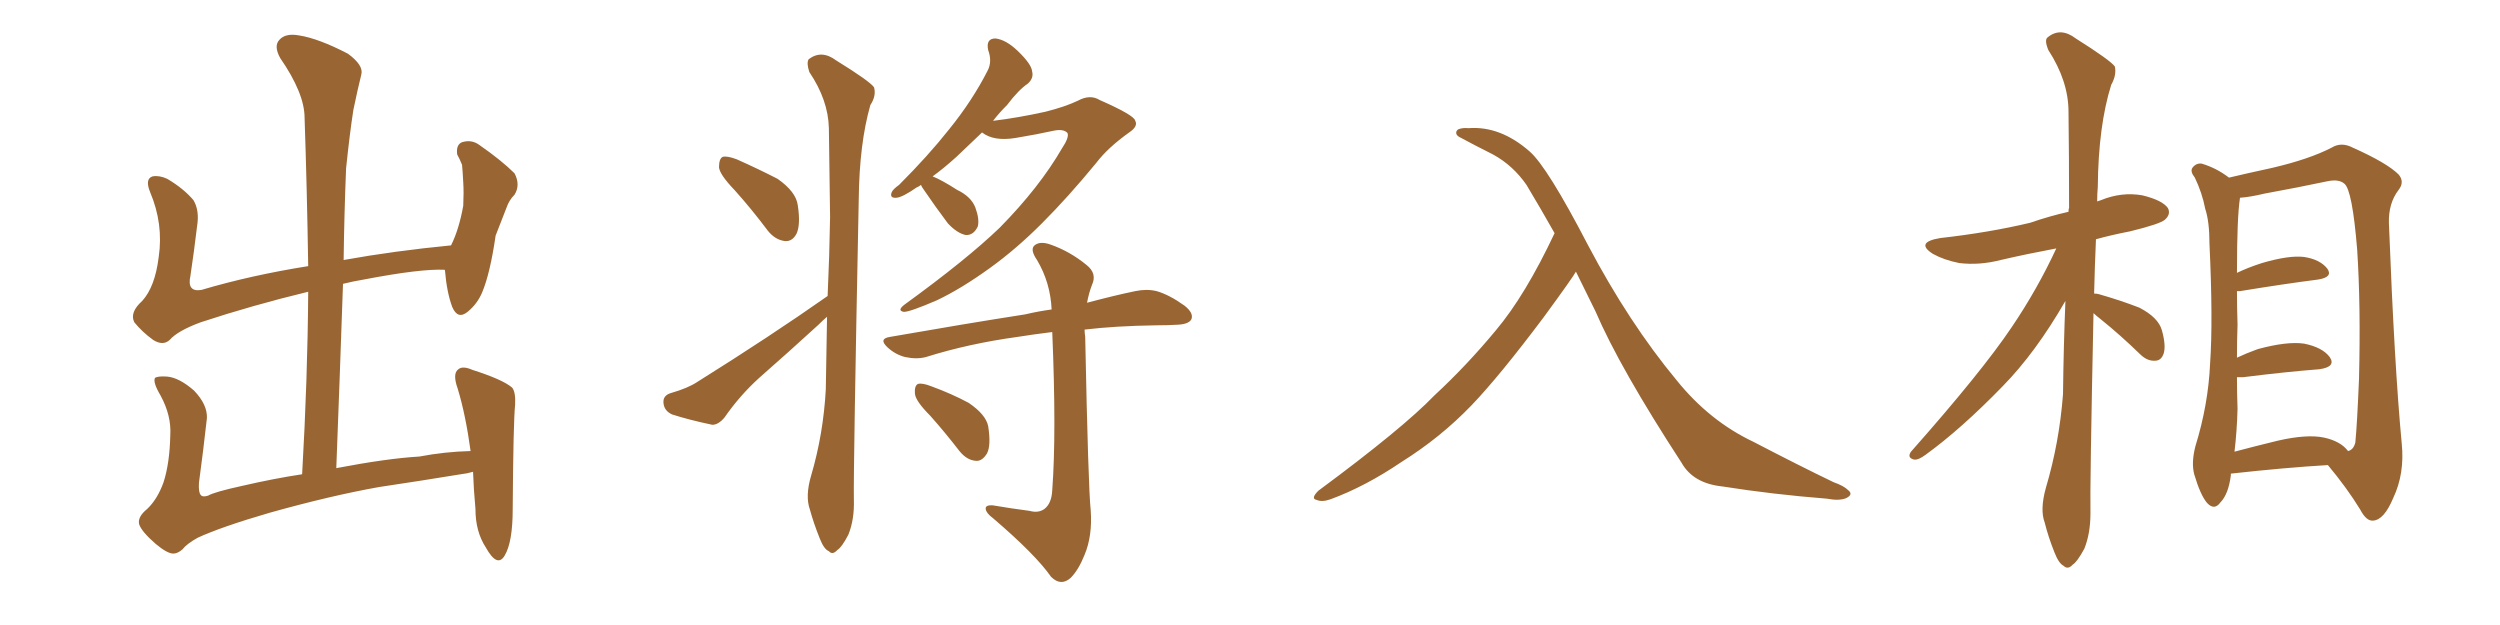 <svg xmlns="http://www.w3.org/2000/svg" xmlns:xlink="http://www.w3.org/1999/xlink" width="600" height="150"><path fill="#996633" padding="10" d="M37.35 130.52L37.35 130.52L37.35 130.52Q33.98 127.59 33.40 125.83L33.40 125.83Q32.96 124.07 35.30 122.17L35.30 122.17Q37.79 119.82 39.26 115.72L39.26 115.72Q40.72 111.18 40.87 104.44L40.87 104.44Q41.16 99.76 38.53 94.92L38.53 94.92Q36.62 91.70 37.21 90.67L37.21 90.67Q37.94 90.23 40.14 90.38L40.14 90.38Q43.07 90.67 46.58 93.75L46.58 93.75Q49.80 97.12 49.66 100.34L49.66 100.34Q48.78 108.25 47.75 115.87L47.75 115.87Q47.61 118.21 48.19 118.80L48.19 118.80Q48.63 119.38 49.95 118.95L49.95 118.95Q51.42 118.07 58.15 116.60L58.15 116.60Q65.77 114.84 72.51 113.82L72.51 113.82Q73.83 90.82 73.97 70.02L73.97 70.02Q60.64 73.24 48.19 77.34L48.19 77.34Q42.63 79.39 40.72 81.59L40.72 81.59Q39.11 83.06 36.77 81.59L36.77 81.59Q34.13 79.69 32.23 77.34L32.23 77.34Q31.05 75 34.13 72.22L34.13 72.22Q37.21 68.85 38.09 61.67L38.09 61.67Q39.26 53.76 36.04 46.14L36.04 46.14Q34.72 42.92 36.62 42.33L36.62 42.33Q38.23 42.04 40.14 42.92L40.14 42.92Q44.09 45.26 46.44 48.05L46.44 48.05Q47.90 50.54 47.31 54.20L47.31 54.20Q46.58 60.35 45.70 66.21L45.70 66.21Q44.82 70.17 48.34 69.58L48.34 69.58Q60.21 66.06 73.97 63.87L73.97 63.87Q73.68 45.41 73.10 28.27L73.10 28.27Q73.10 22.41 67.24 13.92L67.24 13.92Q65.63 10.99 67.09 9.52L67.09 9.52Q68.55 7.91 71.78 8.50L71.78 8.50Q76.46 9.23 83.50 12.89L83.50 12.89Q87.30 15.67 86.72 17.87L86.72 17.87Q85.84 21.39 84.81 26.37L84.81 26.37Q83.94 31.93 83.06 40.43L83.06 40.43Q82.62 51.27 82.47 62.40L82.47 62.40Q94.63 60.21 108.25 58.89L108.25 58.89Q110.16 55.08 111.18 49.37L111.18 49.37Q111.33 46.14 111.18 43.80L111.18 43.80Q111.04 41.02 110.89 39.55L110.89 39.55Q110.30 38.09 109.72 37.06L109.72 37.06Q109.42 34.72 110.89 34.13L110.89 34.13Q113.23 33.40 115.14 34.86L115.14 34.86Q120.41 38.53 123.49 41.60L123.49 41.60Q124.95 44.38 123.49 46.73L123.49 46.73Q122.17 48.05 121.58 49.80L121.58 49.80Q120.41 52.88 118.95 56.54L118.95 56.54Q117.63 65.63 115.72 70.17L115.72 70.17Q114.55 72.95 112.21 74.85L112.21 74.85Q109.86 76.76 108.54 73.68L108.54 73.68Q107.23 70.17 106.79 64.89L106.79 64.89Q106.64 64.75 106.79 64.75L106.79 64.75Q101.07 64.45 87.30 67.09L87.30 67.09Q84.67 67.53 82.32 68.12L82.32 68.12Q81.59 89.50 80.71 112.35L80.71 112.35Q93.02 110.01 100.63 109.57L100.63 109.57Q106.79 108.40 112.94 108.25L112.94 108.25Q111.77 99.61 109.86 93.31L109.86 93.31Q108.54 89.65 110.01 88.62L110.01 88.62Q111.04 87.74 113.38 88.77L113.38 88.77Q120.70 91.11 122.90 93.02L122.90 93.02Q123.78 94.04 123.63 97.12L123.63 97.12Q123.19 101.37 123.05 122.17L123.05 122.17Q123.05 130.08 121.14 133.30L121.14 133.30Q119.38 136.38 116.60 131.40L116.60 131.40Q114.11 127.59 114.11 122.17L114.11 122.17Q113.67 117.33 113.53 113.23L113.53 113.23Q112.06 113.67 110.60 113.82L110.60 113.82Q100.78 115.43 90.97 116.89L90.97 116.89Q79.39 118.95 64.75 123.05L64.75 123.05Q53.17 126.42 47.46 129.05L47.46 129.05Q44.82 130.52 43.80 131.84L43.80 131.84Q42.63 132.86 41.60 132.86L41.60 132.86Q40.14 132.86 37.35 130.52ZM176.37 45.70L176.37 45.70Q172.71 41.89 172.56 40.14L172.56 40.14Q172.56 38.09 173.44 37.65L173.44 37.65Q174.46 37.35 176.81 38.23L176.81 38.23Q182.08 40.58 186.62 42.92L186.62 42.92Q191.02 46.00 191.46 49.22L191.46 49.22Q192.19 53.91 191.16 56.10L191.16 56.10Q190.14 58.01 188.38 57.86L188.38 57.86Q186.04 57.57 184.28 55.37L184.28 55.37Q180.32 50.10 176.37 45.70ZM198.63 71.04L198.63 71.04Q199.07 61.38 199.22 52.15L199.22 52.15Q199.07 40.87 198.93 30.76L198.93 30.76Q198.78 24.02 194.24 17.29L194.24 17.29Q193.51 15.09 194.09 14.21L194.09 14.21Q197.17 11.87 200.68 14.50L200.68 14.50Q208.74 19.48 209.77 20.95L209.77 20.95Q210.35 23.00 208.89 25.20L208.89 25.20Q206.25 34.42 206.10 47.75L206.10 47.75Q204.79 112.94 204.93 119.97L204.93 119.97Q205.08 124.66 203.61 128.32L203.61 128.32Q202.00 131.40 200.98 131.98L200.98 131.98Q199.80 133.30 198.93 132.28L198.93 132.28Q197.75 131.84 196.73 129.20L196.73 129.20Q195.26 125.54 194.38 122.31L194.38 122.31Q193.21 119.09 194.68 114.11L194.68 114.11Q197.61 104.15 198.19 93.46L198.19 93.46Q198.34 84.52 198.49 76.03L198.49 76.03Q197.46 76.90 196.44 77.93L196.44 77.93Q189.40 84.38 182.23 90.67L182.23 90.67Q177.54 94.92 173.88 100.20L173.88 100.20Q172.41 101.95 170.95 101.95L170.95 101.95Q165.38 100.78 161.28 99.46L161.28 99.46Q159.38 98.58 159.23 96.68L159.23 96.68Q159.08 94.92 160.99 94.34L160.99 94.34Q165.09 93.16 167.29 91.70L167.29 91.70Q184.86 80.71 198.63 71.04ZM235.69 31.79L235.69 31.79Q232.32 35.01 229.54 37.65L229.54 37.65Q226.46 40.43 223.83 42.33L223.83 42.33Q226.03 43.21 229.69 45.56L229.69 45.56Q233.06 47.17 234.08 49.80L234.08 49.80Q235.11 52.59 234.67 54.35L234.67 54.35Q233.64 56.54 231.74 56.40L231.74 56.40Q229.69 55.96 227.49 53.61L227.49 53.61Q224.41 49.51 221.63 45.41L221.63 45.41Q221.19 44.82 221.04 44.38L221.04 44.38Q220.46 44.82 220.02 44.97L220.02 44.97Q216.65 47.31 215.19 47.46L215.19 47.46Q213.43 47.61 214.01 46.14L214.01 46.14Q214.31 45.41 215.77 44.38L215.77 44.38Q222.80 37.35 227.78 31.05L227.78 31.05Q233.35 24.17 237.01 16.99L237.01 16.99Q238.18 14.79 237.16 12.01L237.16 12.01Q236.57 9.23 238.92 9.23L238.92 9.23Q241.41 9.52 244.19 12.16L244.19 12.16Q247.56 15.38 247.71 17.14L247.71 17.14Q248.14 18.75 246.68 20.07L246.68 20.07Q244.48 21.53 241.70 25.20L241.70 25.20Q239.79 27.10 238.33 29.00L238.33 29.00Q244.34 28.27 250.93 26.81L250.93 26.81Q255.62 25.63 258.69 24.17L258.69 24.17Q261.62 22.56 263.96 24.02L263.96 24.02Q272.31 27.69 272.46 29.00L272.46 29.00Q273.19 30.32 271.00 31.79L271.00 31.79Q265.87 35.45 263.09 39.11L263.09 39.11Q256.35 47.31 250.05 53.61L250.05 53.61Q243.90 59.77 237.60 64.31L237.60 64.31Q230.71 69.29 224.85 72.07L224.85 72.07Q218.41 74.85 216.94 74.85L216.94 74.85Q215.19 74.56 217.09 73.10L217.09 73.10Q232.03 62.26 239.94 54.64L239.94 54.64Q249.46 44.97 254.88 35.60L254.88 35.60Q256.64 32.96 256.20 31.93L256.20 31.93Q255.32 30.91 252.98 31.35L252.98 31.35Q249.02 32.23 243.75 33.11L243.75 33.11Q238.48 33.98 235.69 31.79ZM247.12 122.61L247.12 122.61Q249.17 123.19 250.63 122.17L250.63 122.17Q252.39 120.85 252.54 117.63L252.54 117.63Q253.56 104.00 252.54 79.69L252.54 79.69Q247.85 80.27 244.19 80.86L244.19 80.86Q232.47 82.47 222.22 85.69L222.22 85.69Q220.02 86.28 217.24 85.69L217.24 85.69Q214.89 85.11 212.99 83.35L212.99 83.35Q210.79 81.30 213.57 80.86L213.57 80.86Q231.15 77.78 246.09 75.44L246.09 75.44Q249.17 74.71 252.39 74.27L252.39 74.27Q252.10 67.82 248.88 62.40L248.88 62.40Q247.27 60.06 248.14 59.03L248.14 59.03Q249.46 57.71 252.25 58.74L252.25 58.74Q256.79 60.35 260.74 63.57L260.74 63.57Q263.38 65.63 262.06 68.41L262.06 68.41Q261.33 70.31 260.89 72.66L260.89 72.66Q267.48 70.90 272.46 69.87L272.46 69.87Q275.24 69.29 277.59 69.87L277.59 69.87Q280.66 70.75 284.33 73.39L284.33 73.39Q286.52 75.15 285.94 76.61L285.94 76.61Q285.35 77.78 282.71 77.93L282.71 77.93Q280.08 78.08 277.29 78.08L277.29 78.08Q267.77 78.22 260.30 79.10L260.30 79.10Q260.30 79.83 260.45 80.86L260.45 80.86Q261.18 117.04 261.77 122.46L261.77 122.46Q262.21 128.61 260.30 133.15L260.30 133.15Q258.84 136.82 256.93 138.72L256.93 138.72Q254.59 140.77 252.25 138.43L252.25 138.43Q248.58 133.15 238.33 124.37L238.33 124.37Q236.72 123.19 236.57 122.17L236.57 122.17Q236.43 121.14 238.33 121.29L238.33 121.29Q242.58 122.02 247.12 122.61ZM223.24 99.76L223.24 99.76L223.24 99.76Q219.73 96.24 219.58 94.48L219.58 94.48Q219.43 92.58 220.31 92.14L220.31 92.14Q221.34 91.85 223.54 92.72L223.54 92.72Q228.37 94.48 232.47 96.68L232.47 96.68Q236.57 99.46 237.16 102.25L237.16 102.25Q237.89 106.93 236.87 108.84L236.87 108.84Q235.69 110.74 234.23 110.60L234.23 110.60Q232.03 110.45 230.27 108.25L230.27 108.25Q226.76 103.71 223.24 99.76ZM378.22 65.19L378.22 65.19L378.22 65.19Q377.64 66.36 370.46 76.17L370.46 76.17Q359.91 90.23 353.17 97.27L353.17 97.27Q345.70 105.03 336.33 110.89L336.33 110.89Q327.69 116.75 319.34 119.82L319.34 119.82Q317.29 120.56 315.97 119.97L315.97 119.97Q314.50 119.68 316.41 117.77L316.41 117.77Q336.62 102.83 344.24 94.92L344.24 94.92Q352.00 87.74 359.03 79.25L359.03 79.25Q366.06 70.90 373.10 55.96L373.10 55.96Q369.87 50.24 366.36 44.38L366.36 44.38Q363.13 39.70 358.30 37.06L358.30 37.06Q353.91 34.86 350.68 33.11L350.68 33.11Q349.66 32.67 349.51 32.08L349.51 32.08Q349.37 31.49 349.95 31.05L349.95 31.05Q350.98 30.62 352.44 30.76L352.44 30.76Q360.06 30.18 367.09 36.33L367.09 36.33Q371.34 39.99 381.15 58.89L381.15 58.89Q390.97 77.49 402.39 91.26L402.39 91.26Q410.30 101.07 420.85 106.05L420.85 106.05Q431.54 111.62 440.04 115.72L440.04 115.72Q442.53 116.60 443.55 117.63L443.55 117.63Q444.87 118.65 443.12 119.53L443.12 119.53Q441.50 120.26 438.43 119.68L438.43 119.68Q425.39 118.65 413.38 116.75L413.38 116.75Q406.35 116.02 403.56 111.04L403.56 111.04Q388.77 88.33 382.91 74.71L382.91 74.71Q380.57 70.02 378.22 65.19ZM502.44 75.15L502.44 75.15Q501.56 117.04 501.71 123.19L501.71 123.19Q501.71 128.03 500.24 131.69L500.24 131.69Q498.49 134.91 497.46 135.50L497.46 135.50Q496.29 136.82 495.26 135.79L495.26 135.79Q494.09 135.21 493.07 132.57L493.07 132.57Q491.60 128.91 490.72 125.39L490.72 125.39Q489.55 122.31 491.02 117.04L491.02 117.04Q494.24 106.20 495.12 94.63L495.12 94.63Q495.26 82.91 495.70 72.22L495.70 72.22Q488.53 84.67 480.62 92.72L480.62 92.72Q470.65 102.98 462.16 109.13L462.16 109.13Q460.40 110.45 459.38 110.30L459.38 110.30Q457.62 109.86 458.64 108.40L458.64 108.40Q475.63 89.21 482.81 78.52L482.81 78.52Q488.96 69.43 493.51 59.62L493.51 59.62Q486.47 60.94 480.18 62.40L480.18 62.40Q475.05 63.72 470.21 63.13L470.21 63.13Q466.55 62.40 463.92 60.94L463.92 60.94Q459.52 58.15 465.67 57.13L465.67 57.13Q477.39 55.81 487.21 53.47L487.21 53.47Q491.89 51.86 496.44 50.83L496.44 50.83Q496.44 50.10 496.58 49.95L496.58 49.95Q496.58 37.50 496.44 26.81L496.44 26.81Q496.44 19.48 491.60 12.01L491.60 12.01Q490.58 9.52 491.46 8.94L491.46 8.94Q494.53 6.45 498.19 9.23L498.19 9.23Q506.54 14.50 507.57 15.97L507.57 15.97Q508.01 18.02 506.69 20.36L506.69 20.36Q503.61 30.18 503.47 44.82L503.47 44.82Q503.32 46.58 503.32 48.34L503.32 48.34Q503.76 48.19 504.20 48.05L504.20 48.05Q509.18 46.00 514.16 46.88L514.16 46.88Q518.99 48.05 520.31 49.95L520.31 49.95Q521.04 51.42 519.58 52.73L519.58 52.73Q518.41 53.76 511.23 55.52L511.23 55.52Q506.69 56.40 503.03 57.42L503.03 57.42Q502.73 64.16 502.59 70.46L502.59 70.46Q503.32 70.46 503.76 70.61L503.76 70.61Q508.89 72.07 513.43 73.83L513.43 73.83Q517.97 76.17 518.85 79.25L518.85 79.25Q519.87 82.91 519.29 84.81L519.29 84.81Q518.70 86.57 517.24 86.57L517.24 86.57Q515.33 86.72 513.57 84.96L513.57 84.96Q508.89 80.42 504.35 76.76L504.35 76.76Q503.03 75.73 502.44 75.15ZM535.40 113.67L535.40 113.67Q535.40 113.96 535.40 114.11L535.40 114.11Q534.81 118.65 532.91 120.56L532.91 120.56Q531.45 122.61 529.69 120.70L529.69 120.70Q528.08 118.80 526.61 113.82L526.61 113.82Q525.88 111.04 526.90 107.08L526.90 107.08Q529.98 97.12 530.42 87.30L530.42 87.30Q531.15 76.90 530.27 58.45L530.27 58.45Q530.27 53.17 529.25 50.10L529.25 50.10Q528.52 46.29 526.76 42.63L526.76 42.63Q525.59 41.16 526.17 40.28L526.17 40.28Q527.05 39.11 528.37 39.26L528.37 39.26Q531.88 40.28 534.96 42.63L534.96 42.63Q538.62 41.75 545.36 40.28L545.36 40.28Q554.15 38.23 559.57 35.45L559.57 35.45Q561.91 33.98 564.70 35.45L564.70 35.45Q572.90 39.11 575.68 41.89L575.68 41.89Q577.15 43.65 575.68 45.56L575.68 45.56Q573.19 48.78 573.34 53.61L573.34 53.61Q574.66 87.89 576.42 106.49L576.42 106.49Q577.15 113.67 574.37 119.53L574.37 119.53Q572.17 124.80 569.53 124.95L569.53 124.95Q567.92 125.10 566.46 122.31L566.46 122.31Q563.23 117.04 558.69 111.62L558.69 111.62Q548.58 112.21 535.40 113.67ZM557.81 105.03L557.81 105.03L557.81 105.03Q561.77 105.91 563.53 108.25L563.53 108.25Q564.84 107.96 565.28 106.20L565.28 106.20Q565.72 101.66 566.16 90.97L566.16 90.97Q566.60 73.24 565.72 59.91L565.72 59.91Q564.55 45.56 562.65 44.09L562.65 44.09Q561.33 42.92 558.54 43.51L558.54 43.51Q551.66 44.97 543.60 46.44L543.60 46.44Q539.94 47.31 537.60 47.46L537.60 47.46Q536.87 52.15 536.87 65.48L536.87 65.48Q539.65 64.16 542.87 63.13L542.87 63.13Q549.32 61.23 552.98 61.67L552.98 61.67Q556.79 62.26 558.54 64.45L558.54 64.45Q560.01 66.50 556.35 67.09L556.35 67.09Q548.29 68.12 537.60 69.87L537.60 69.87Q537.01 69.87 536.87 69.87L536.87 69.87Q536.87 73.54 537.01 77.93L537.01 77.93Q536.87 81.74 536.87 85.84L536.87 85.84Q539.06 84.81 541.85 83.79L541.85 83.79Q548.88 81.88 552.98 82.47L552.98 82.47Q557.37 83.35 559.13 85.69L559.13 85.69Q560.74 88.04 556.64 88.62L556.64 88.62Q548.88 89.21 538.33 90.53L538.33 90.53Q537.45 90.53 536.87 90.53L536.87 90.53Q536.87 94.19 537.01 98.14L537.01 98.14Q536.87 103.42 536.28 108.40L536.28 108.40Q541.26 107.08 546.68 105.76L546.68 105.76Q553.71 104.15 557.81 105.03Z"/></svg>